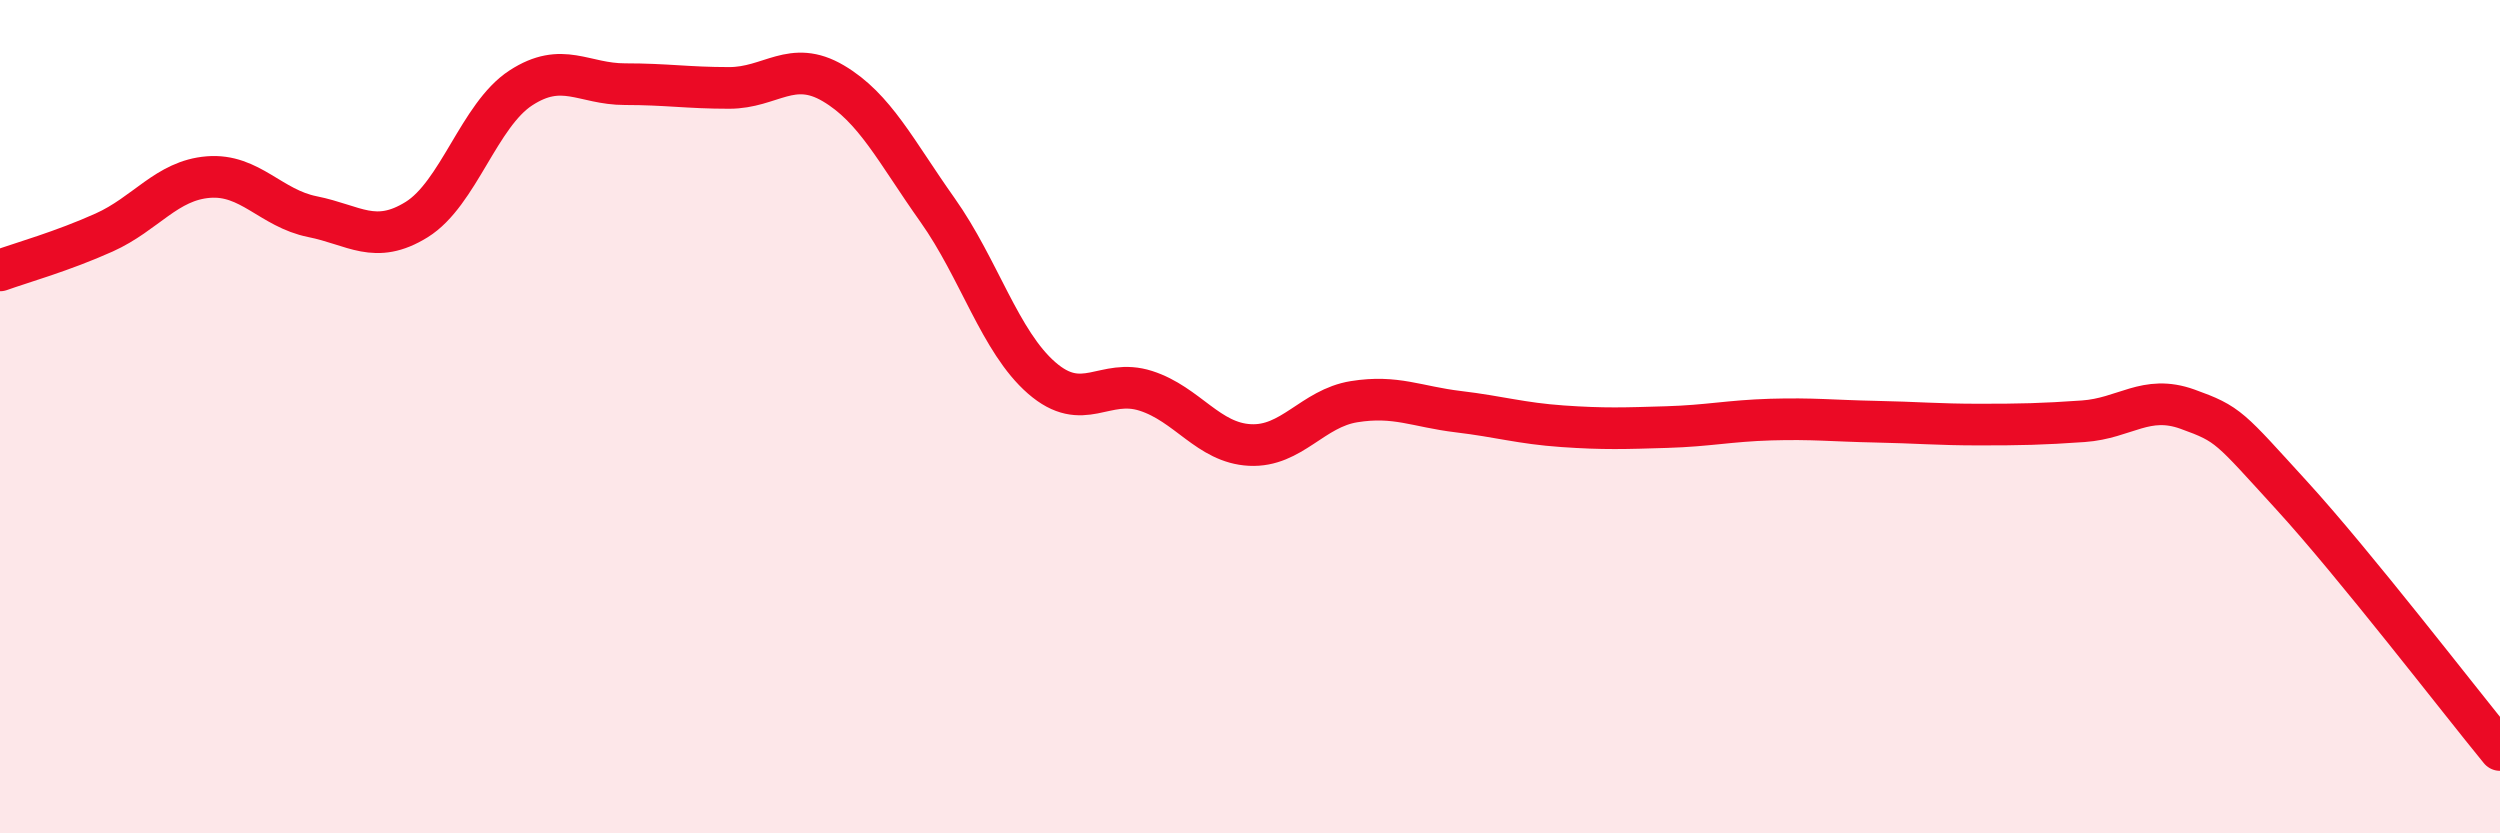 
    <svg width="60" height="20" viewBox="0 0 60 20" xmlns="http://www.w3.org/2000/svg">
      <path
        d="M 0,6.49 C 0.5,6.31 1.5,6.03 2.5,5.58 C 3.5,5.13 4,4.33 5,4.25 C 6,4.17 6.5,5 7.5,5.2 C 8.5,5.4 9,5.89 10,5.27 C 11,4.65 11.5,2.76 12.5,2.11 C 13.5,1.46 14,2.02 15,2.02 C 16,2.02 16.5,2.11 17.5,2.11 C 18.5,2.11 19,1.41 20,2 C 21,2.59 21.5,3.63 22.5,5.04 C 23.5,6.45 24,8.2 25,9.07 C 26,9.94 26.5,9.06 27.5,9.38 C 28.5,9.7 29,10.63 30,10.68 C 31,10.73 31.5,9.8 32.5,9.64 C 33.5,9.48 34,9.76 35,9.88 C 36,10 36.5,10.16 37.5,10.23 C 38.5,10.3 39,10.28 40,10.25 C 41,10.22 41.5,10.1 42.5,10.07 C 43.5,10.04 44,10.1 45,10.12 C 46,10.14 46.5,10.19 47.5,10.19 C 48.5,10.19 49,10.18 50,10.11 C 51,10.04 51.5,9.46 52.5,9.82 C 53.5,10.18 53.5,10.25 55,11.89 C 56.5,13.53 59,16.78 60,18L60 20L0 20Z"
        fill="#EB0A25"
        opacity="0.1"
        stroke-linecap="round"
        stroke-linejoin="round"
      />
      <path
        d="M 0,6.49 C 0.5,6.31 1.5,6.03 2.5,5.58 C 3.5,5.13 4,4.33 5,4.25 C 6,4.17 6.5,5 7.5,5.2 C 8.5,5.4 9,5.89 10,5.27 C 11,4.65 11.5,2.76 12.5,2.11 C 13.5,1.46 14,2.02 15,2.02 C 16,2.02 16.5,2.11 17.5,2.11 C 18.5,2.11 19,1.41 20,2 C 21,2.59 21.5,3.63 22.5,5.04 C 23.5,6.45 24,8.2 25,9.07 C 26,9.94 26.5,9.06 27.5,9.38 C 28.5,9.7 29,10.63 30,10.68 C 31,10.73 31.5,9.8 32.5,9.64 C 33.5,9.48 34,9.76 35,9.88 C 36,10 36.5,10.16 37.5,10.23 C 38.5,10.3 39,10.28 40,10.25 C 41,10.22 41.5,10.1 42.5,10.07 C 43.5,10.04 44,10.1 45,10.12 C 46,10.14 46.5,10.19 47.5,10.19 C 48.5,10.19 49,10.18 50,10.11 C 51,10.04 51.5,9.46 52.5,9.82 C 53.5,10.18 53.5,10.25 55,11.89 C 56.5,13.53 59,16.78 60,18"
        stroke="#EB0A25"
        stroke-width="1"
        fill="none"
        stroke-linecap="round"
        stroke-linejoin="round"
      />
    </svg>
  